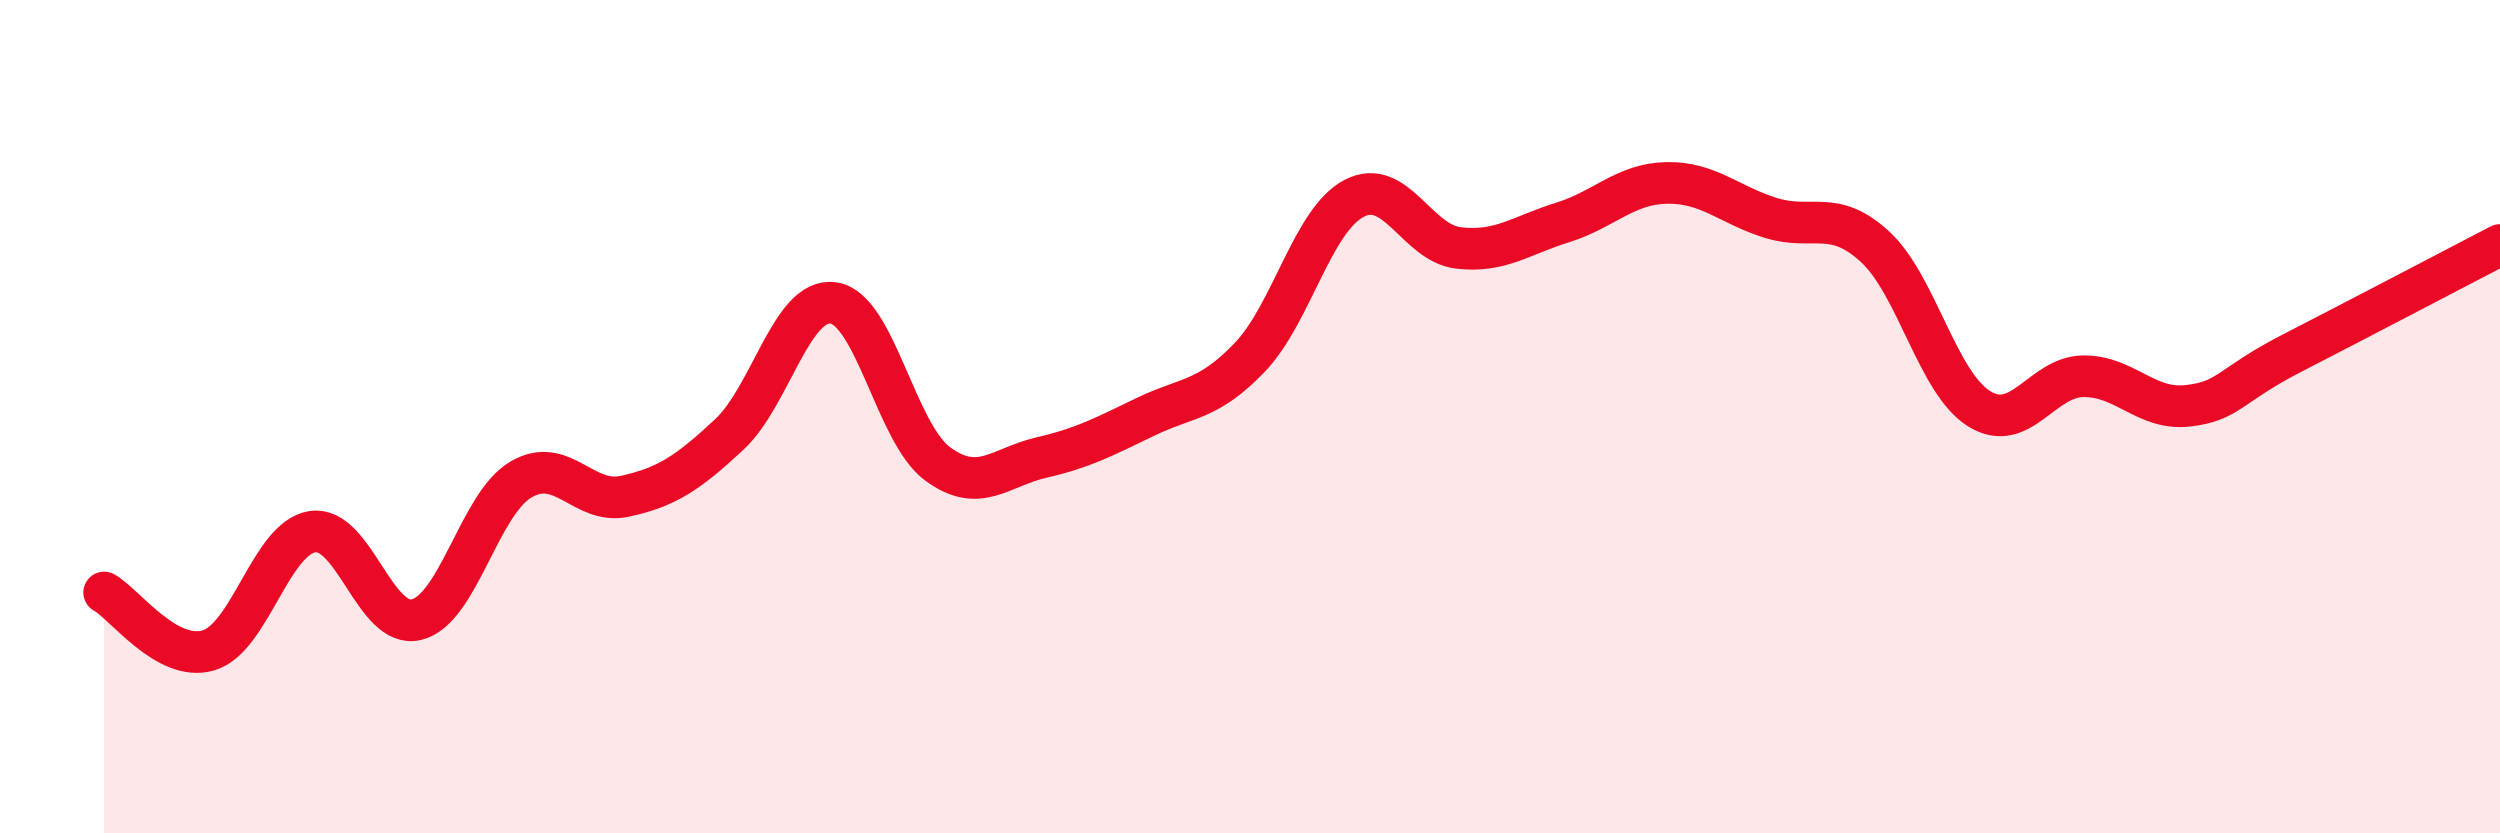 
    <svg width="60" height="20" viewBox="0 0 60 20" xmlns="http://www.w3.org/2000/svg">
      <path
        d="M 2.5,14.22 C 3,14.5 4,15.9 5,15.61 C 6,15.32 6.5,12.91 7.5,12.76 C 8.5,12.61 9,15.12 10,14.87 C 11,14.62 11.5,12.1 12.5,11.51 C 13.5,10.92 14,12.13 15,11.91 C 16,11.69 16.5,11.36 17.5,10.43 C 18.5,9.5 19,7.13 20,7.27 C 21,7.41 21.5,10.39 22.5,11.13 C 23.5,11.87 24,11.21 25,10.98 C 26,10.75 26.5,10.48 27.5,10 C 28.5,9.52 29,9.62 30,8.57 C 31,7.52 31.5,5.28 32.5,4.76 C 33.5,4.24 34,5.83 35,5.95 C 36,6.07 36.5,5.65 37.5,5.34 C 38.5,5.03 39,4.41 40,4.39 C 41,4.37 41.5,4.92 42.5,5.23 C 43.5,5.54 44,5 45,5.92 C 46,6.84 46.5,9.19 47.5,9.81 C 48.5,10.43 49,9.04 50,9.03 C 51,9.02 51.5,9.85 52.5,9.74 C 53.5,9.63 53.5,9.25 55,8.48 C 56.5,7.71 59,6.4 60,5.88L60 20L2.5 20Z"
        fill="#EB0A25"
        opacity="0.1"
        stroke-linecap="round"
        stroke-linejoin="round"
      />
      <path
        d="M 2.5,14.22 C 3,14.5 4,15.9 5,15.61 C 6,15.32 6.5,12.91 7.5,12.76 C 8.5,12.61 9,15.12 10,14.87 C 11,14.62 11.5,12.1 12.5,11.51 C 13.5,10.92 14,12.13 15,11.91 C 16,11.69 16.5,11.36 17.5,10.43 C 18.5,9.5 19,7.13 20,7.27 C 21,7.41 21.5,10.39 22.5,11.13 C 23.5,11.87 24,11.21 25,10.98 C 26,10.75 26.5,10.48 27.5,10 C 28.5,9.52 29,9.62 30,8.57 C 31,7.52 31.5,5.28 32.5,4.76 C 33.5,4.24 34,5.83 35,5.95 C 36,6.07 36.5,5.65 37.5,5.34 C 38.5,5.03 39,4.41 40,4.39 C 41,4.37 41.5,4.92 42.5,5.23 C 43.5,5.54 44,5 45,5.92 C 46,6.84 46.5,9.19 47.5,9.81 C 48.5,10.43 49,9.04 50,9.03 C 51,9.02 51.5,9.85 52.5,9.74 C 53.5,9.63 53.5,9.25 55,8.48 C 56.5,7.71 59,6.4 60,5.88"
        stroke="#EB0A25"
        stroke-width="1"
        fill="none"
        stroke-linecap="round"
        stroke-linejoin="round"
      />
    </svg>
  